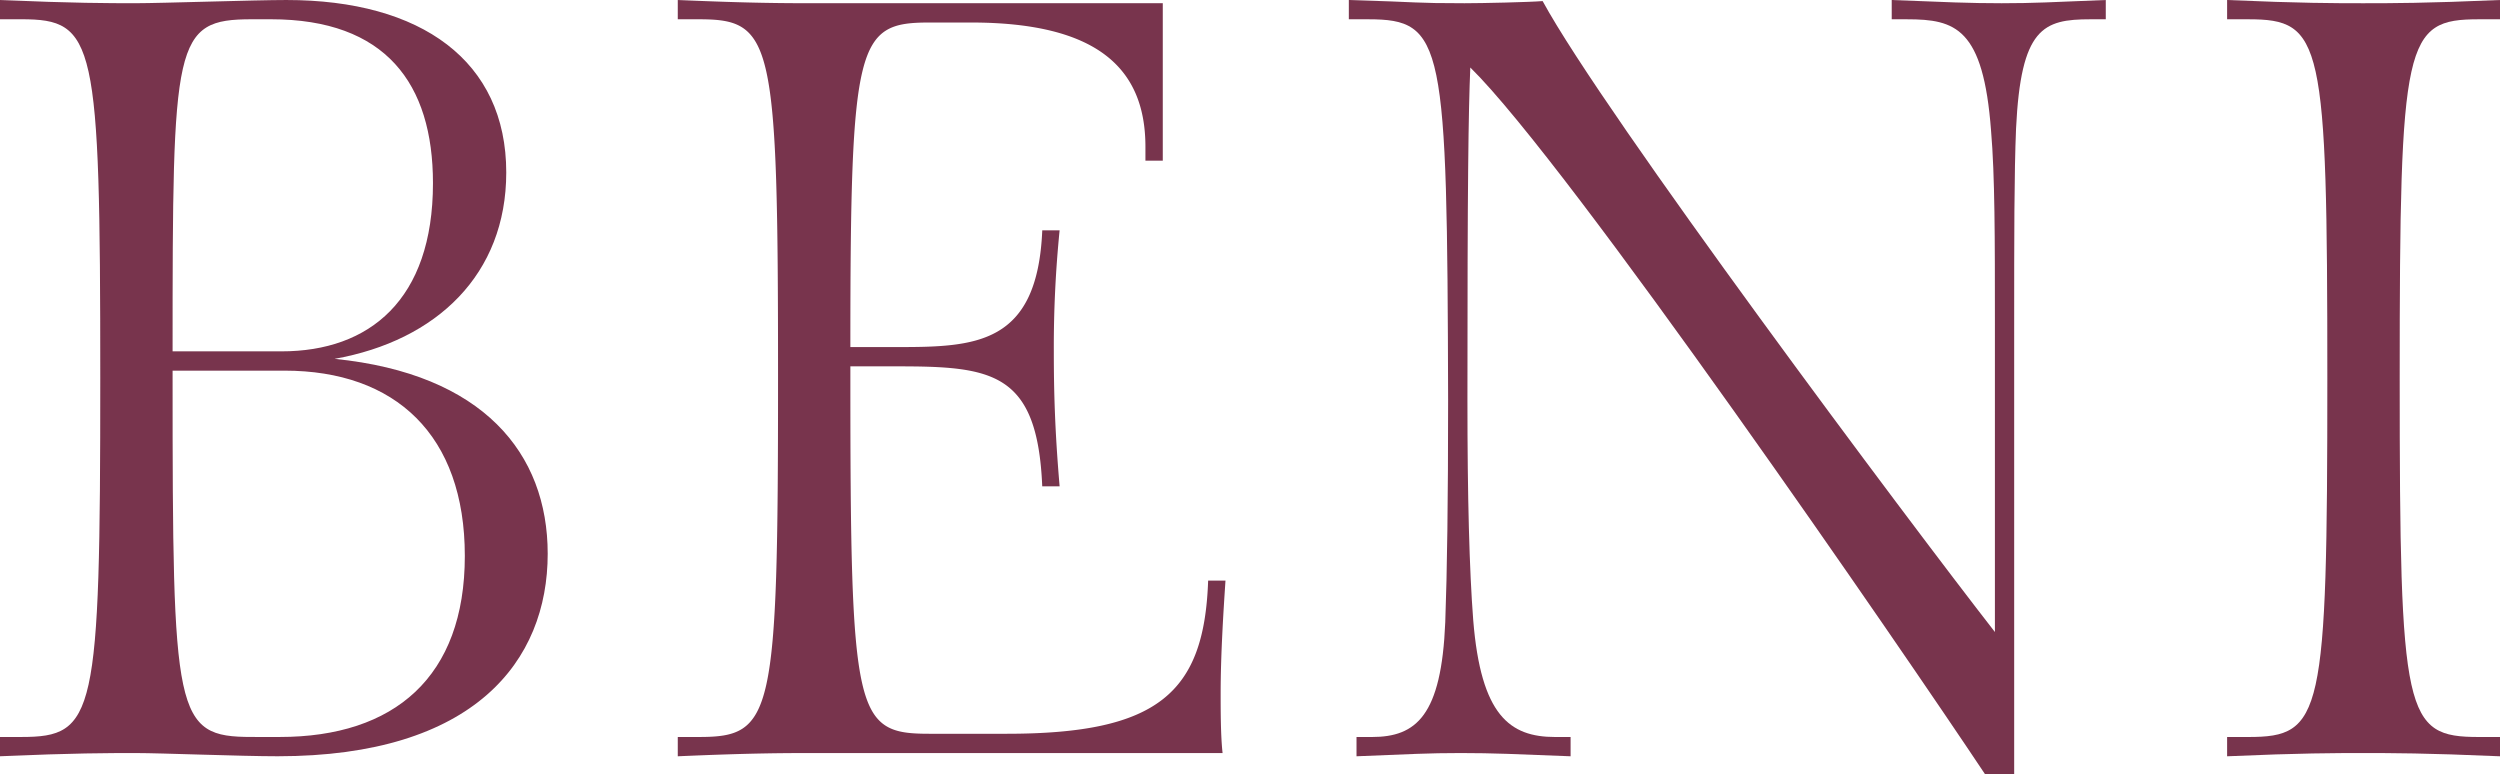 <svg xmlns="http://www.w3.org/2000/svg" xmlns:xlink="http://www.w3.org/1999/xlink" width="267.026" height="82.722" viewBox="0 0 267.026 82.722">
  <defs>
    <clipPath id="clip-path">
      <rect id="長方形_230" data-name="長方形 230" width="267.026" height="82.722" fill="#78344d"/>
    </clipPath>
  </defs>
  <g id="petit_06" transform="translate(0 0)">
    <g id="グループ_340" data-name="グループ 340" transform="translate(0 0)" clip-path="url(#clip-path)">
      <path id="パス_2541" data-name="パス 2541" d="M0,78.716H2.266c7.928,0,8.444-2.174,8.444-38.328S10.194,2.056,2.266,2.056H0V0C7.931.342,11.535.342,14.522.342,17.2.342,27.294,0,30.588,0,45.01,0,54.073,6.52,54.073,18.42c0,10.869-7.416,17.96-18.335,19.908C51.6,39.928,58.5,48.4,58.5,59.149c0,11.443-7.825,21.626-28.838,21.626-3.913,0-12.463-.342-15.141-.342-2.988,0-6.591,0-14.522.342ZM30.073,37.527c9.375,0,16.172-5.492,16.172-17.963,0-10.639-5.047-17.507-17.3-17.507H26.882c-8.344,0-8.447,2.289-8.447,35.47Zm-.2,41.189c12.256,0,19.775-6.408,19.775-19.336s-7.419-19.793-19.26-19.793H18.435v.8c0,36.154.206,38.328,8.447,38.328Z" transform="translate(0 0.001)" fill="#78344d"/>
      <path id="パス_2542" data-name="パス 2542" d="M39.093,80.433c-2.988,0-6.591,0-14.522.345V78.716h2.266c7.928,0,8.444-2.171,8.444-38.328S34.765,2.059,26.837,2.059H24.571V0C32.5.342,36.106.342,39.093.342H76.375v16.82H74.522V15.674c0-8.468-5.253-13.27-18.641-13.27H51.453c-7.725,0-8.447,1.945-8.447,34.666H47.95c8.447,0,15.038-.227,15.553-12.472h1.853a124.918,124.918,0,0,0-.619,12.928c0,4.119.1,8.353.619,14.419H63.5C62.987,39.7,58.147,39.129,47.95,39.129H43.006v1.258c0,36.157.516,37.986,8.447,37.986h8.238c16.169,0,21.116-4.349,21.528-16.361h1.853c-.206,3.088-.516,7.893-.516,12.012,0,1.833,0,4.579.206,6.408Z" transform="translate(47.822 0.001)" fill="#78344d"/>
      <path id="パス_2543" data-name="パス 2543" d="M116.874,82.722c-8.756-13.158-44.495-65.216-55-75.513-.2,4.8-.306,12.127-.306,35.467,0,10.527.206,18.193.619,23.57.822,10.182,3.913,12.472,8.753,12.472h1.647v2.059c-5.869-.23-8.238-.345-11.744-.345s-5.25.115-11.122.345V78.718h1.65c4.738,0,7.416-2.289,7.828-12.245.2-5.377.306-13.04.306-23.8C59.4,4.464,59.1,2.059,50.957,2.059H48.9V0c7.928.23,6.8.345,12.36.345,1.853,0,7-.115,8.341-.23,6.591,12.127,39.035,55.49,48.307,67.39V34.669c0-9.269,0-15.9-.412-20.709-.825-10.984-3.812-11.9-8.963-11.9h-1.647V0c5.872.23,8.238.345,11.741.345S123.878.23,129.75,0V2.059H128.1c-5.047,0-7.419.916-7.934,11.67-.2,4.805-.2,11.555-.2,20.939V82.722Z" transform="translate(95.169 0.001)" fill="#78344d"/>
      <path id="パス_2544" data-name="パス 2544" d="M109.886,80.778c-7.928-.345-11.638-.345-14.625-.345s-6.591,0-14.522.345V78.718H83c7.928,0,8.444-2.174,8.444-38.328S90.933,2.059,83,2.059H80.739V0C88.67.345,92.274.345,95.261.345s6.7,0,14.625-.345V2.059h-2.266c-7.931,0-8.447,2.174-8.447,38.331s.516,38.328,8.447,38.328h2.266Z" transform="translate(157.14 0.001)" fill="#78344d"/>
    </g>
  </g>
</svg>

